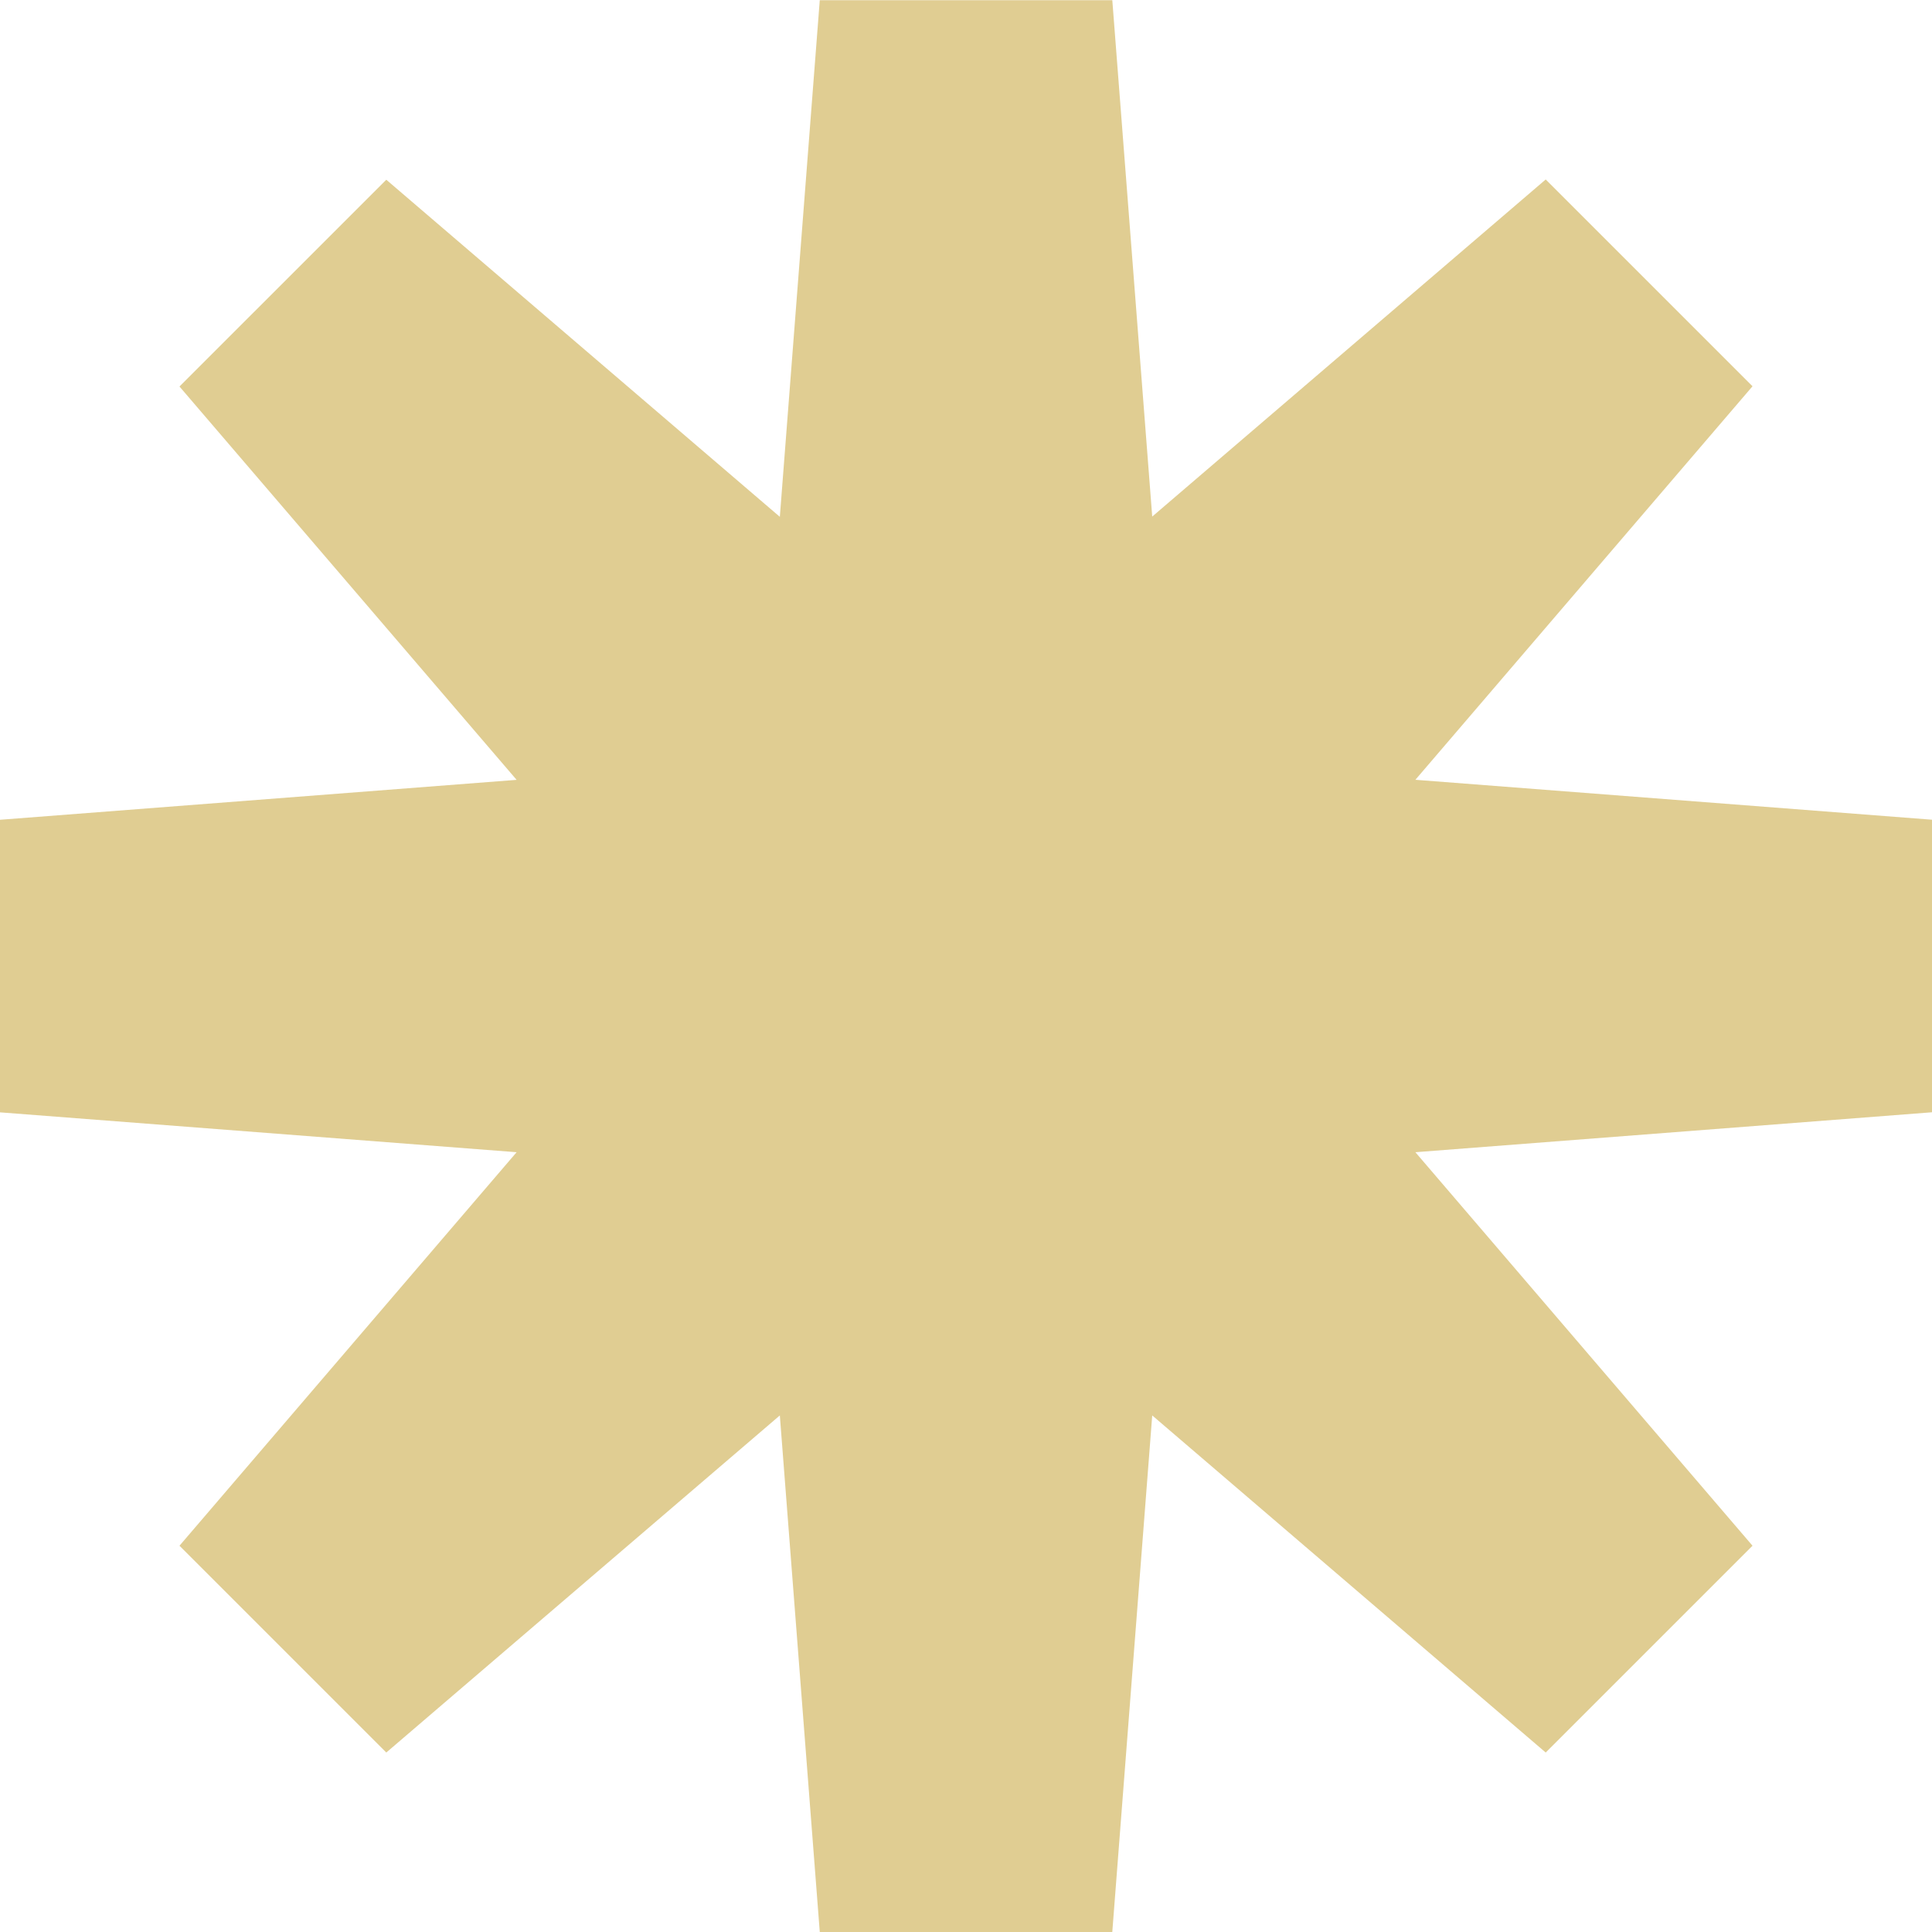 <?xml version="1.0" encoding="UTF-8"?> <svg xmlns="http://www.w3.org/2000/svg" width="159" height="159" viewBox="0 0 159 159" fill="none"><path d="M0 67.466L42.516 64.18L14.771 31.809L31.791 14.791L64.179 42.534L67.466 0.015H91.539V0L94.826 42.513L127.209 14.77L144.229 31.789L116.484 64.175L159 67.461V91.538L116.484 94.825L144.229 127.211L127.209 144.23L94.826 116.487L91.539 159H67.466L64.179 116.487L31.791 144.23L14.771 127.211L42.516 94.825L0 91.544V67.466Z" fill="#E0CD92"></path></svg> 